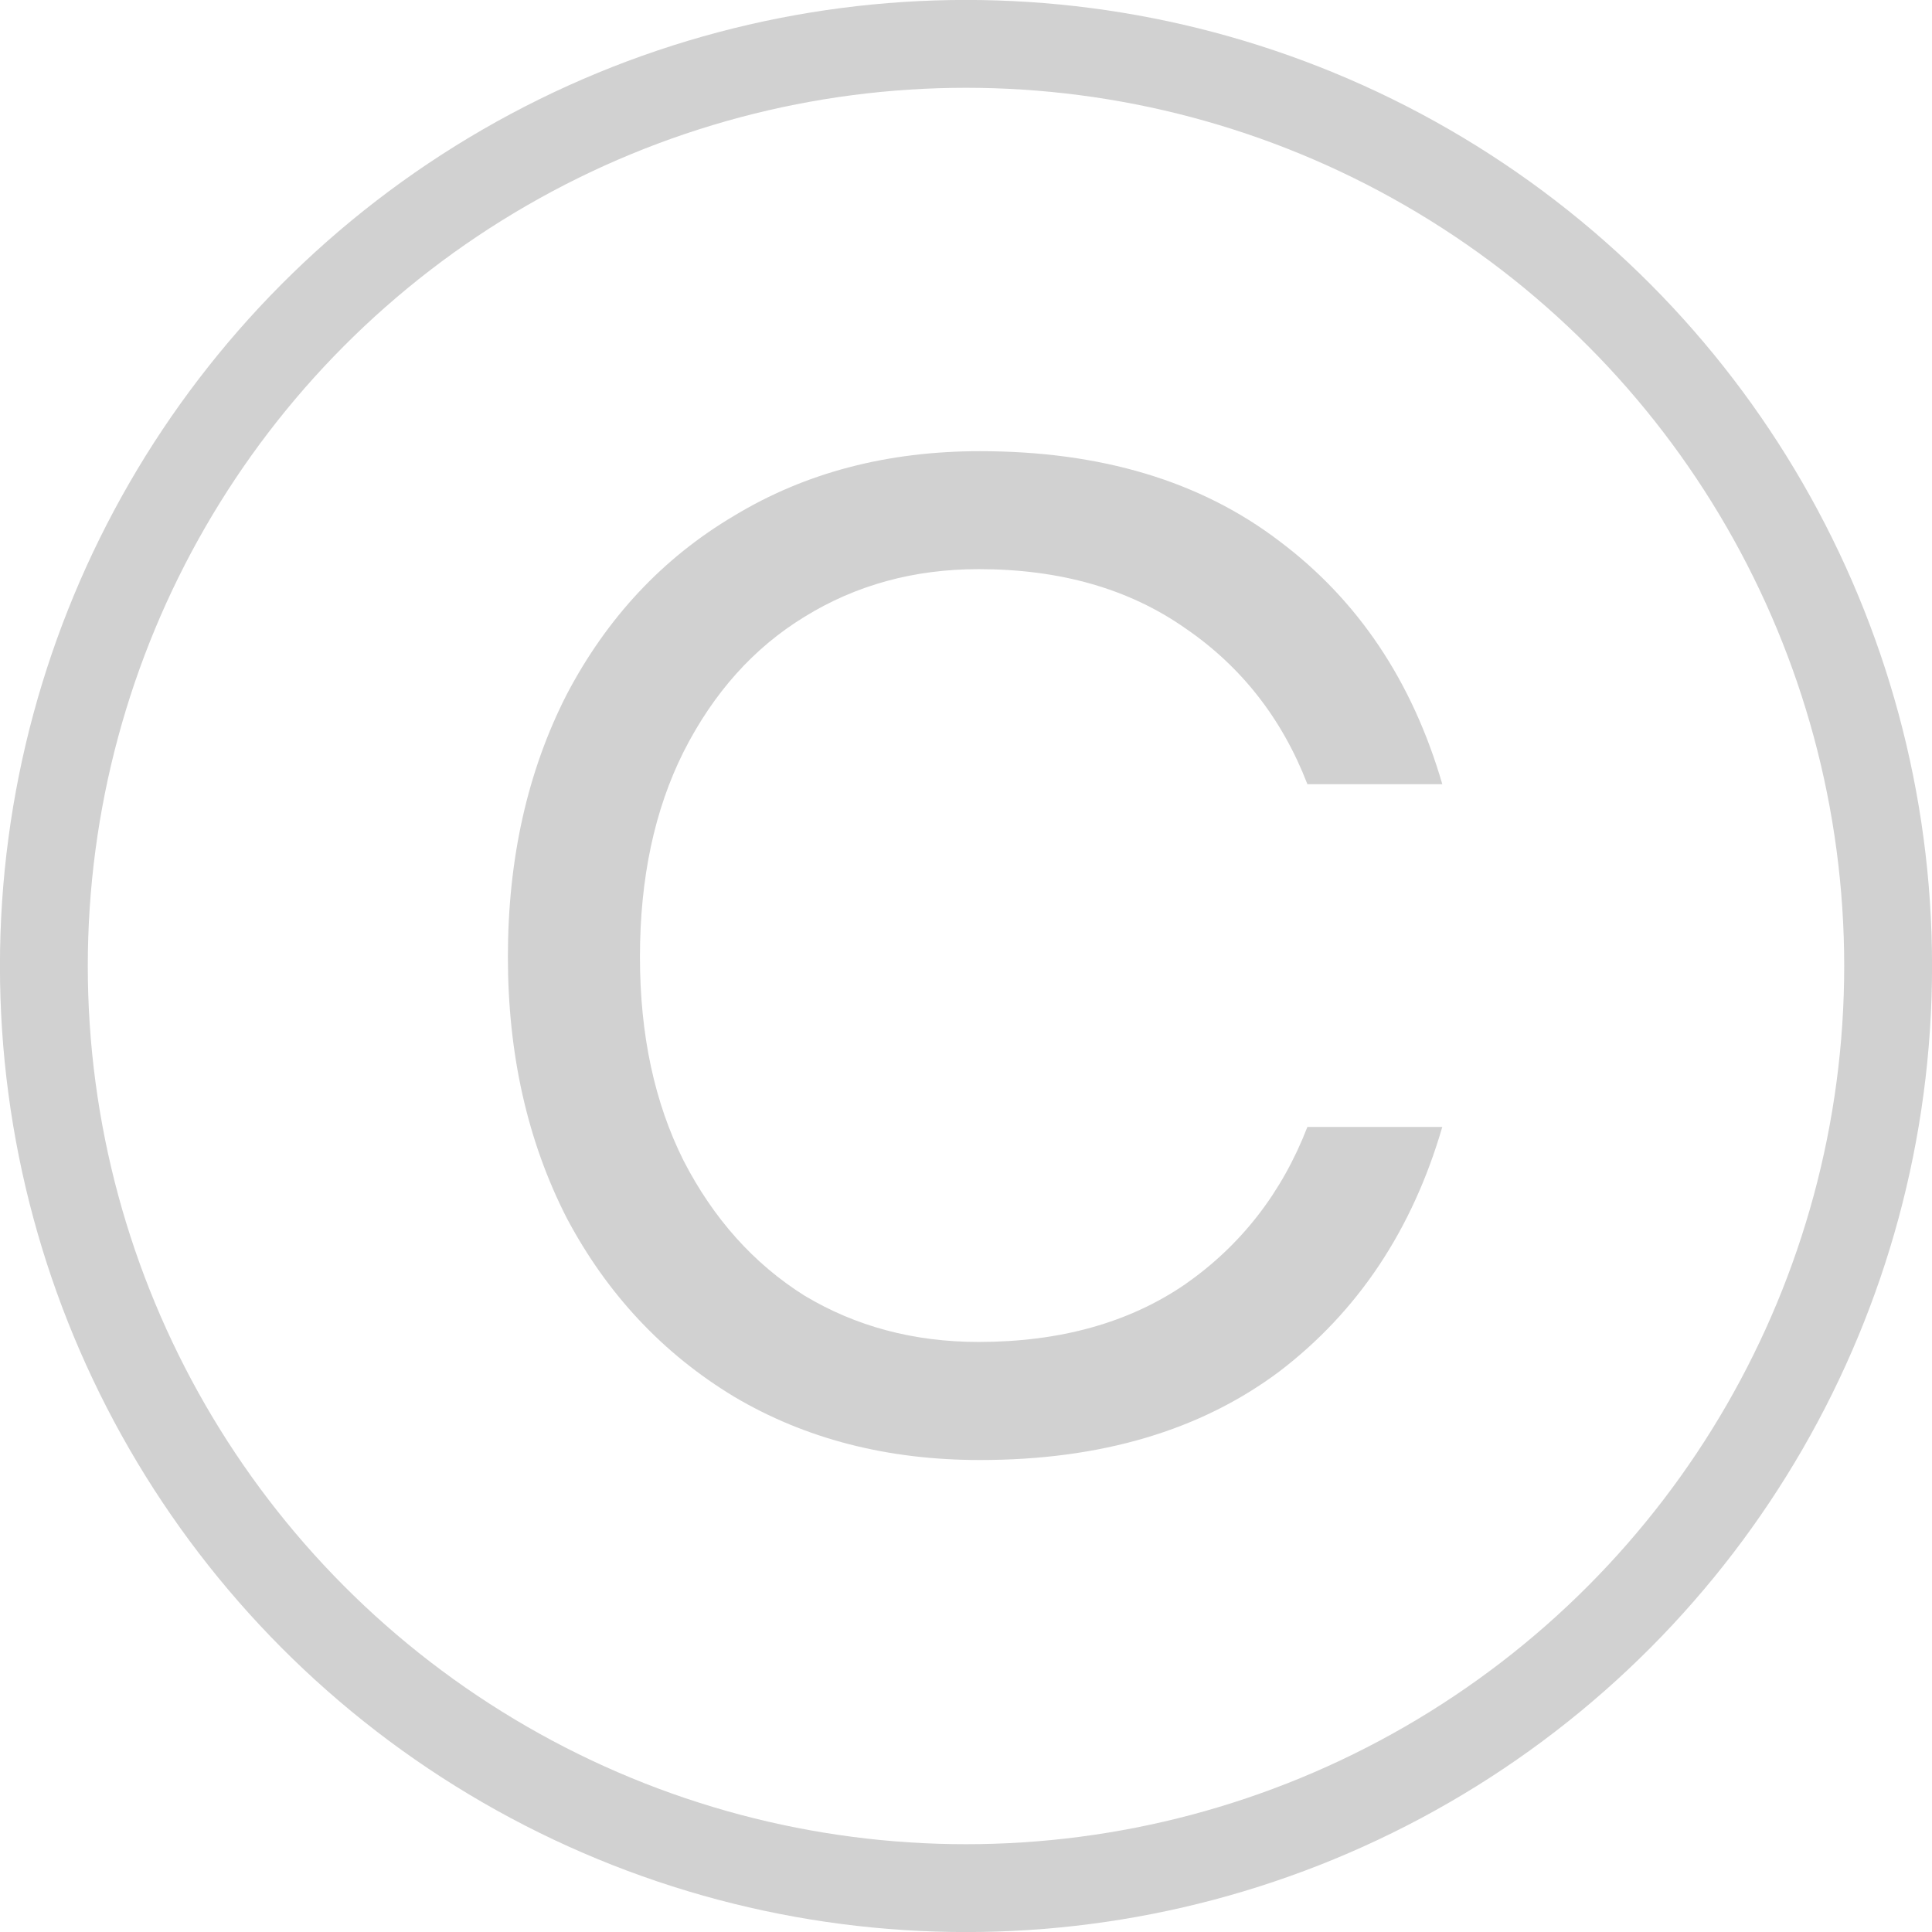 <svg width="17" height="17" viewBox="0 0 17 17" fill="none" xmlns="http://www.w3.org/2000/svg">
<path d="M8.623 3.97C9.687 3.97 10.564 4.233 11.257 4.761C11.949 5.28 12.427 5.993 12.691 6.9H11.504C11.281 6.323 10.923 5.865 10.428 5.527C9.934 5.181 9.328 5.008 8.611 5.008C8.042 5.008 7.531 5.148 7.078 5.428C6.633 5.7 6.278 6.096 6.015 6.615C5.759 7.126 5.631 7.728 5.631 8.42C5.631 9.105 5.759 9.702 6.015 10.213C6.278 10.724 6.633 11.12 7.078 11.4C7.531 11.672 8.042 11.808 8.611 11.808C9.328 11.808 9.934 11.639 10.428 11.301C10.923 10.955 11.281 10.493 11.504 9.916H12.691C12.427 10.823 11.949 11.54 11.257 12.068C10.564 12.587 9.687 12.847 8.623 12.847C7.807 12.847 7.086 12.661 6.46 12.29C5.833 11.911 5.343 11.388 4.988 10.72C4.642 10.044 4.469 9.278 4.469 8.42C4.469 7.555 4.642 6.784 4.988 6.108C5.343 5.433 5.833 4.909 6.46 4.538C7.086 4.159 7.807 3.97 8.623 3.97Z" fill="#D1D1D1"/>
<circle cx="8.5" cy="8.5" r="8.114" stroke="#D1D1D1" stroke-width="0.773"/>
</svg>
